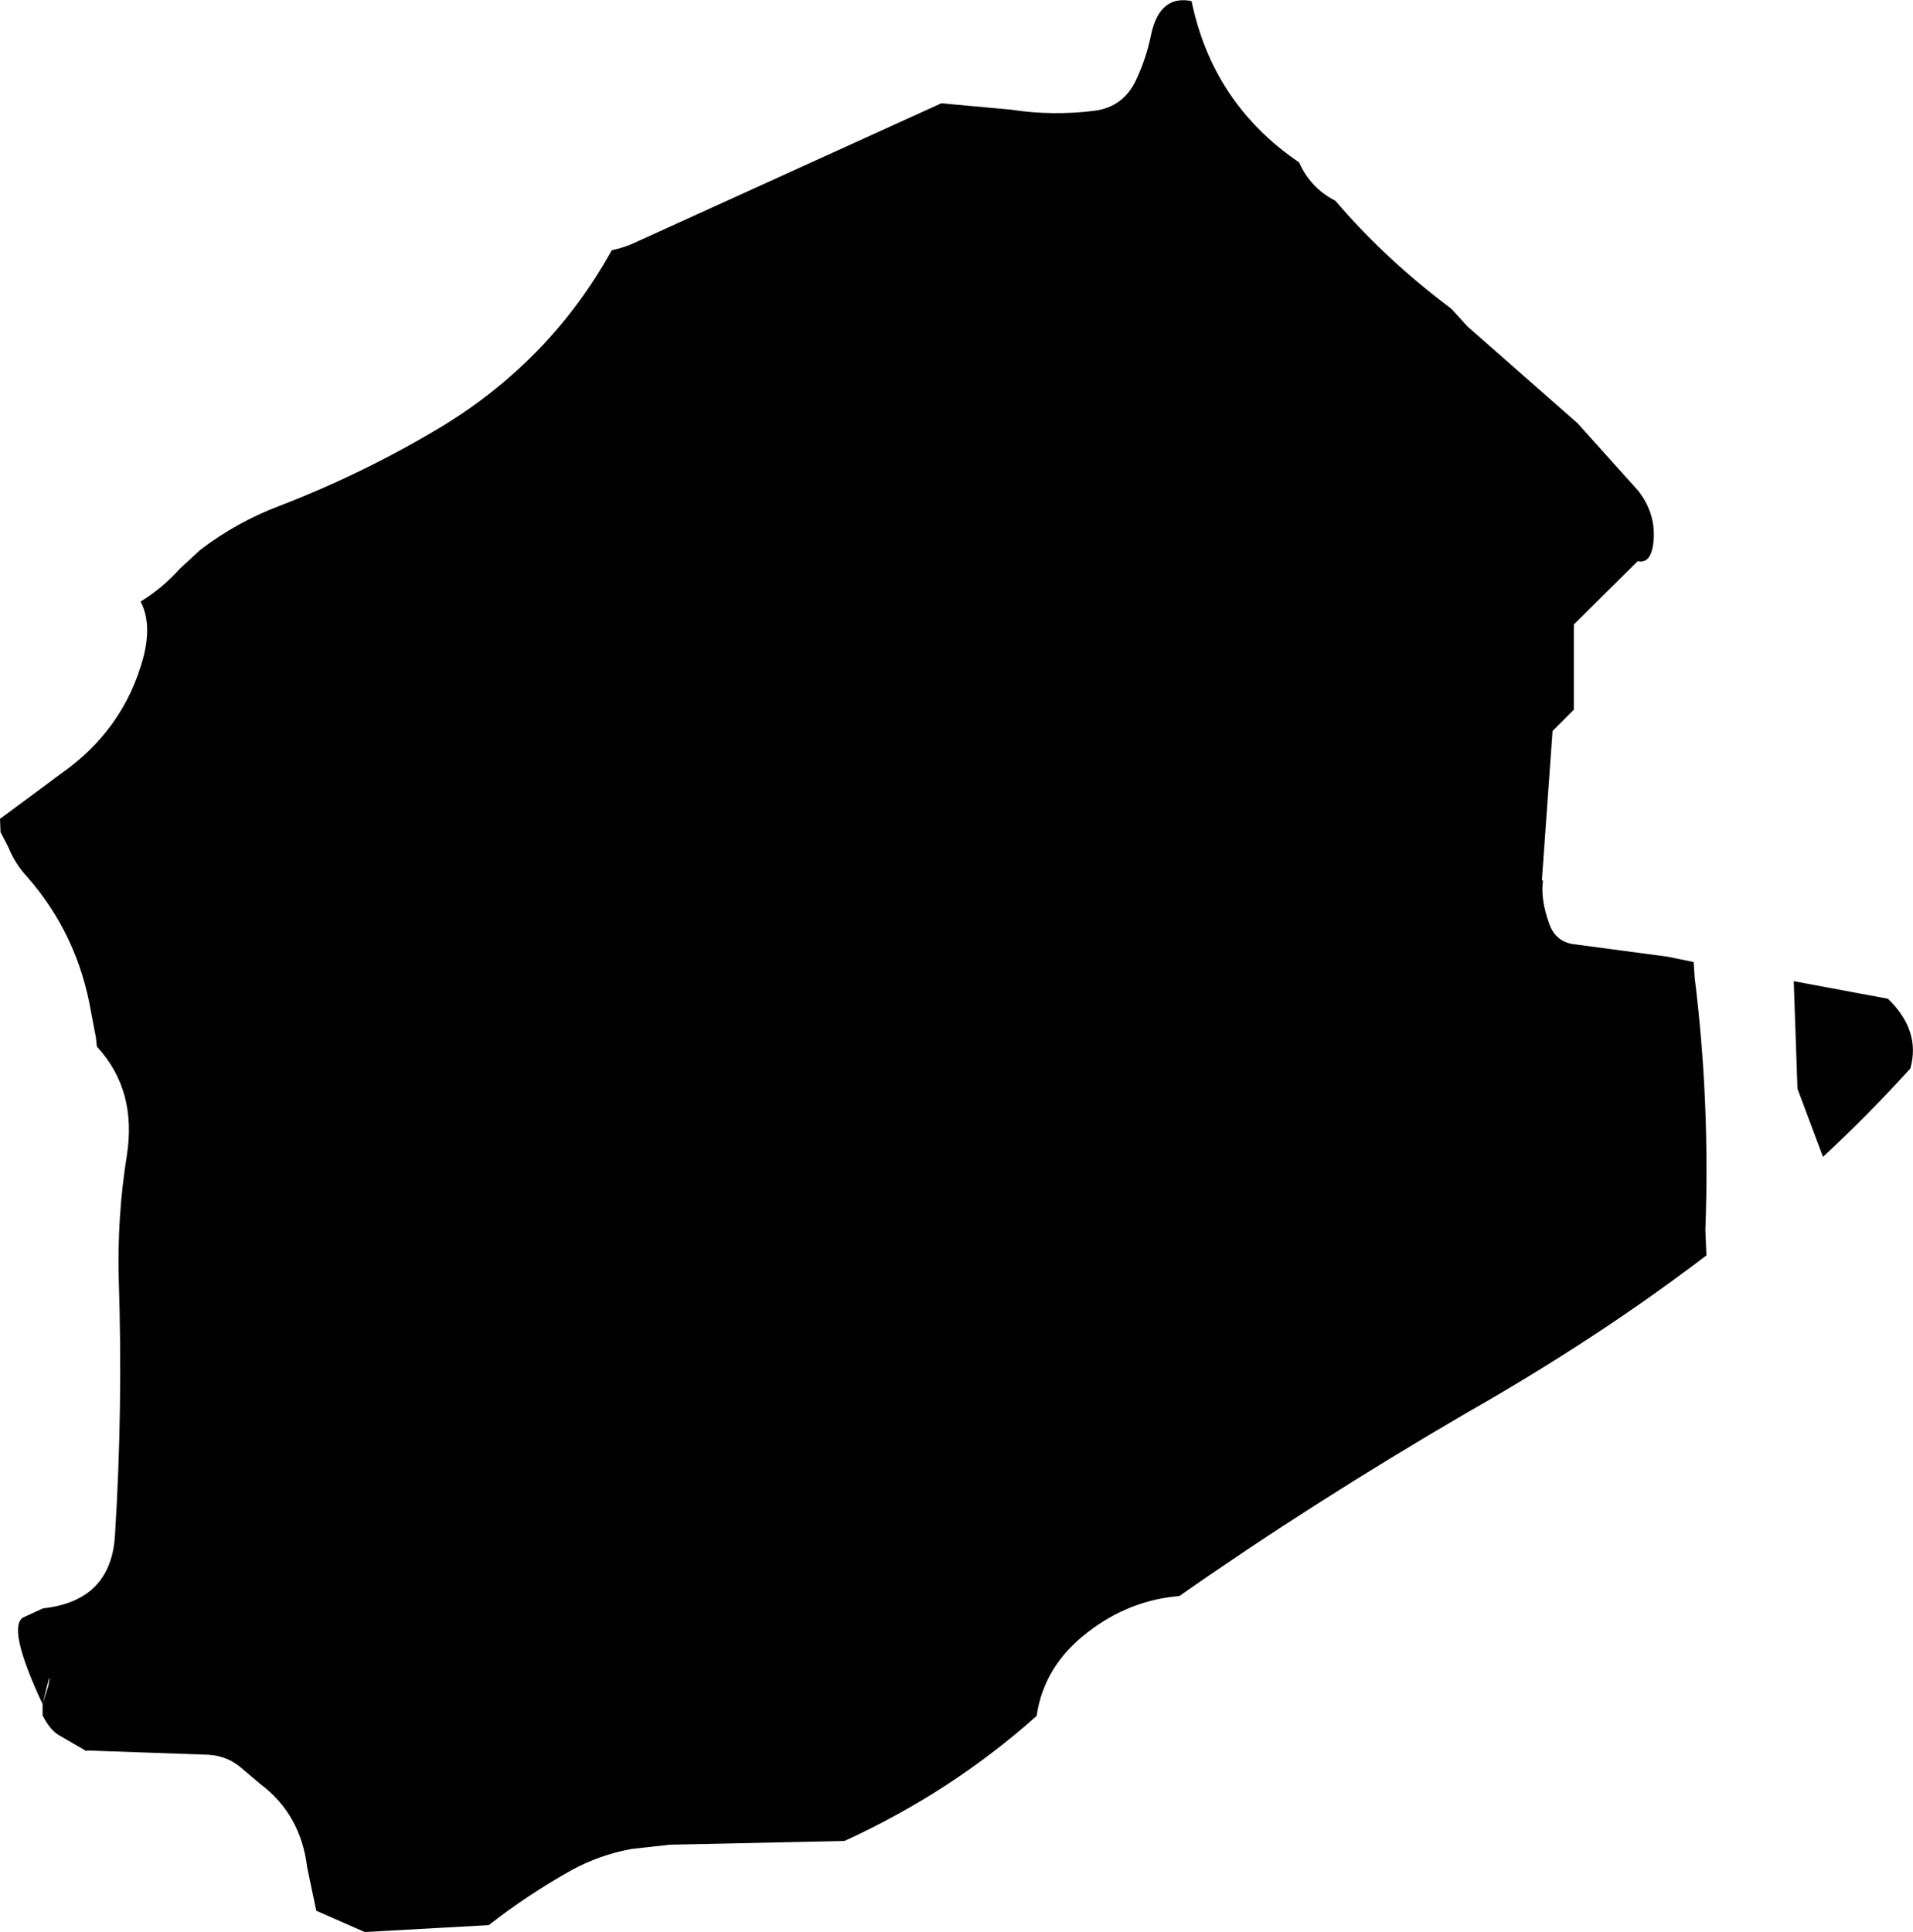 <?xml version="1.0" encoding="UTF-8" standalone="no"?>
<svg xmlns:xlink="http://www.w3.org/1999/xlink" height="181.45px" width="179.65px" xmlns="http://www.w3.org/2000/svg">
  <g transform="matrix(1.0, 0.0, 0.0, 1.0, 89.8, 89.65)">
    <path d="M46.5 -60.65 L48.0 -59.0 58.35 -49.9 64.05 -43.55 Q65.65 -41.5 65.5 -39.05 65.35 -36.65 64.0 -36.95 L58.0 -31.0 58.0 -23.0 56.0 -21.0 55.0 -7.0 55.1 -6.95 Q54.85 -5.2 55.7 -2.85 56.35 -1.1 58.2 -0.95 L66.8 0.2 69.25 0.7 69.35 2.2 Q70.8 13.9 70.35 25.85 L70.45 28.25 Q60.3 36.0 48.0 43.0 33.35 51.55 20.95 60.25 L20.9 60.25 Q16.25 60.65 12.4 63.6 8.25 66.75 7.55 71.5 -0.45 78.65 -10.5 83.25 L-26.9 83.6 -30.5 84.0 Q-33.5 84.55 -36.15 86.0 -40.25 88.3 -43.9 91.15 L-55.55 91.8 -60.1 89.8 -60.95 85.75 Q-61.55 80.75 -65.35 77.9 L-66.95 76.55 Q-68.35 75.25 -70.25 75.15 L-81.6 74.75 -81.7 74.8 -84.2 73.35 Q-85.1 72.85 -85.8 71.45 L-85.8 70.4 -85.25 68.65 Q-84.9 66.6 -85.8 70.4 -89.3 62.9 -87.5 62.2 L-85.75 61.4 Q-79.35 60.7 -79.0 54.5 -78.25 42.55 -78.65 30.45 -78.8 24.6 -77.9 18.95 -76.9 12.75 -80.7 8.65 L-80.8 7.75 -81.25 5.4 Q-82.5 -1.9 -87.25 -7.3 -88.4 -8.55 -89.0 -10.05 L-89.75 -11.5 -89.8 -12.75 -86.75 -15.0 -84.2 -16.9 Q-78.2 -21.05 -76.35 -27.85 -75.5 -31.1 -76.6 -33.15 -74.55 -34.4 -72.9 -36.25 L-71.0 -38.0 Q-67.6 -40.6 -63.65 -42.1 -55.6 -45.2 -48.3 -49.6 -38.05 -55.85 -32.35 -66.15 -31.15 -66.4 -30.1 -66.9 L-1.4 -79.95 5.15 -79.35 Q9.05 -78.75 13.0 -79.25 15.65 -79.6 16.85 -82.05 17.85 -84.15 18.3 -86.4 19.1 -90.15 22.1 -89.55 24.1 -79.9 32.2 -74.4 33.25 -72.0 35.6 -70.8 40.05 -65.6 45.65 -61.3 L46.5 -60.65 M89.6 10.7 Q85.75 14.95 81.4 19.0 L79.0 12.6 78.65 2.5 87.5 4.15 Q90.6 7.15 89.6 10.7" fill="#010101" fill-rule="evenodd" stroke="none"/>
  </g>
</svg>
